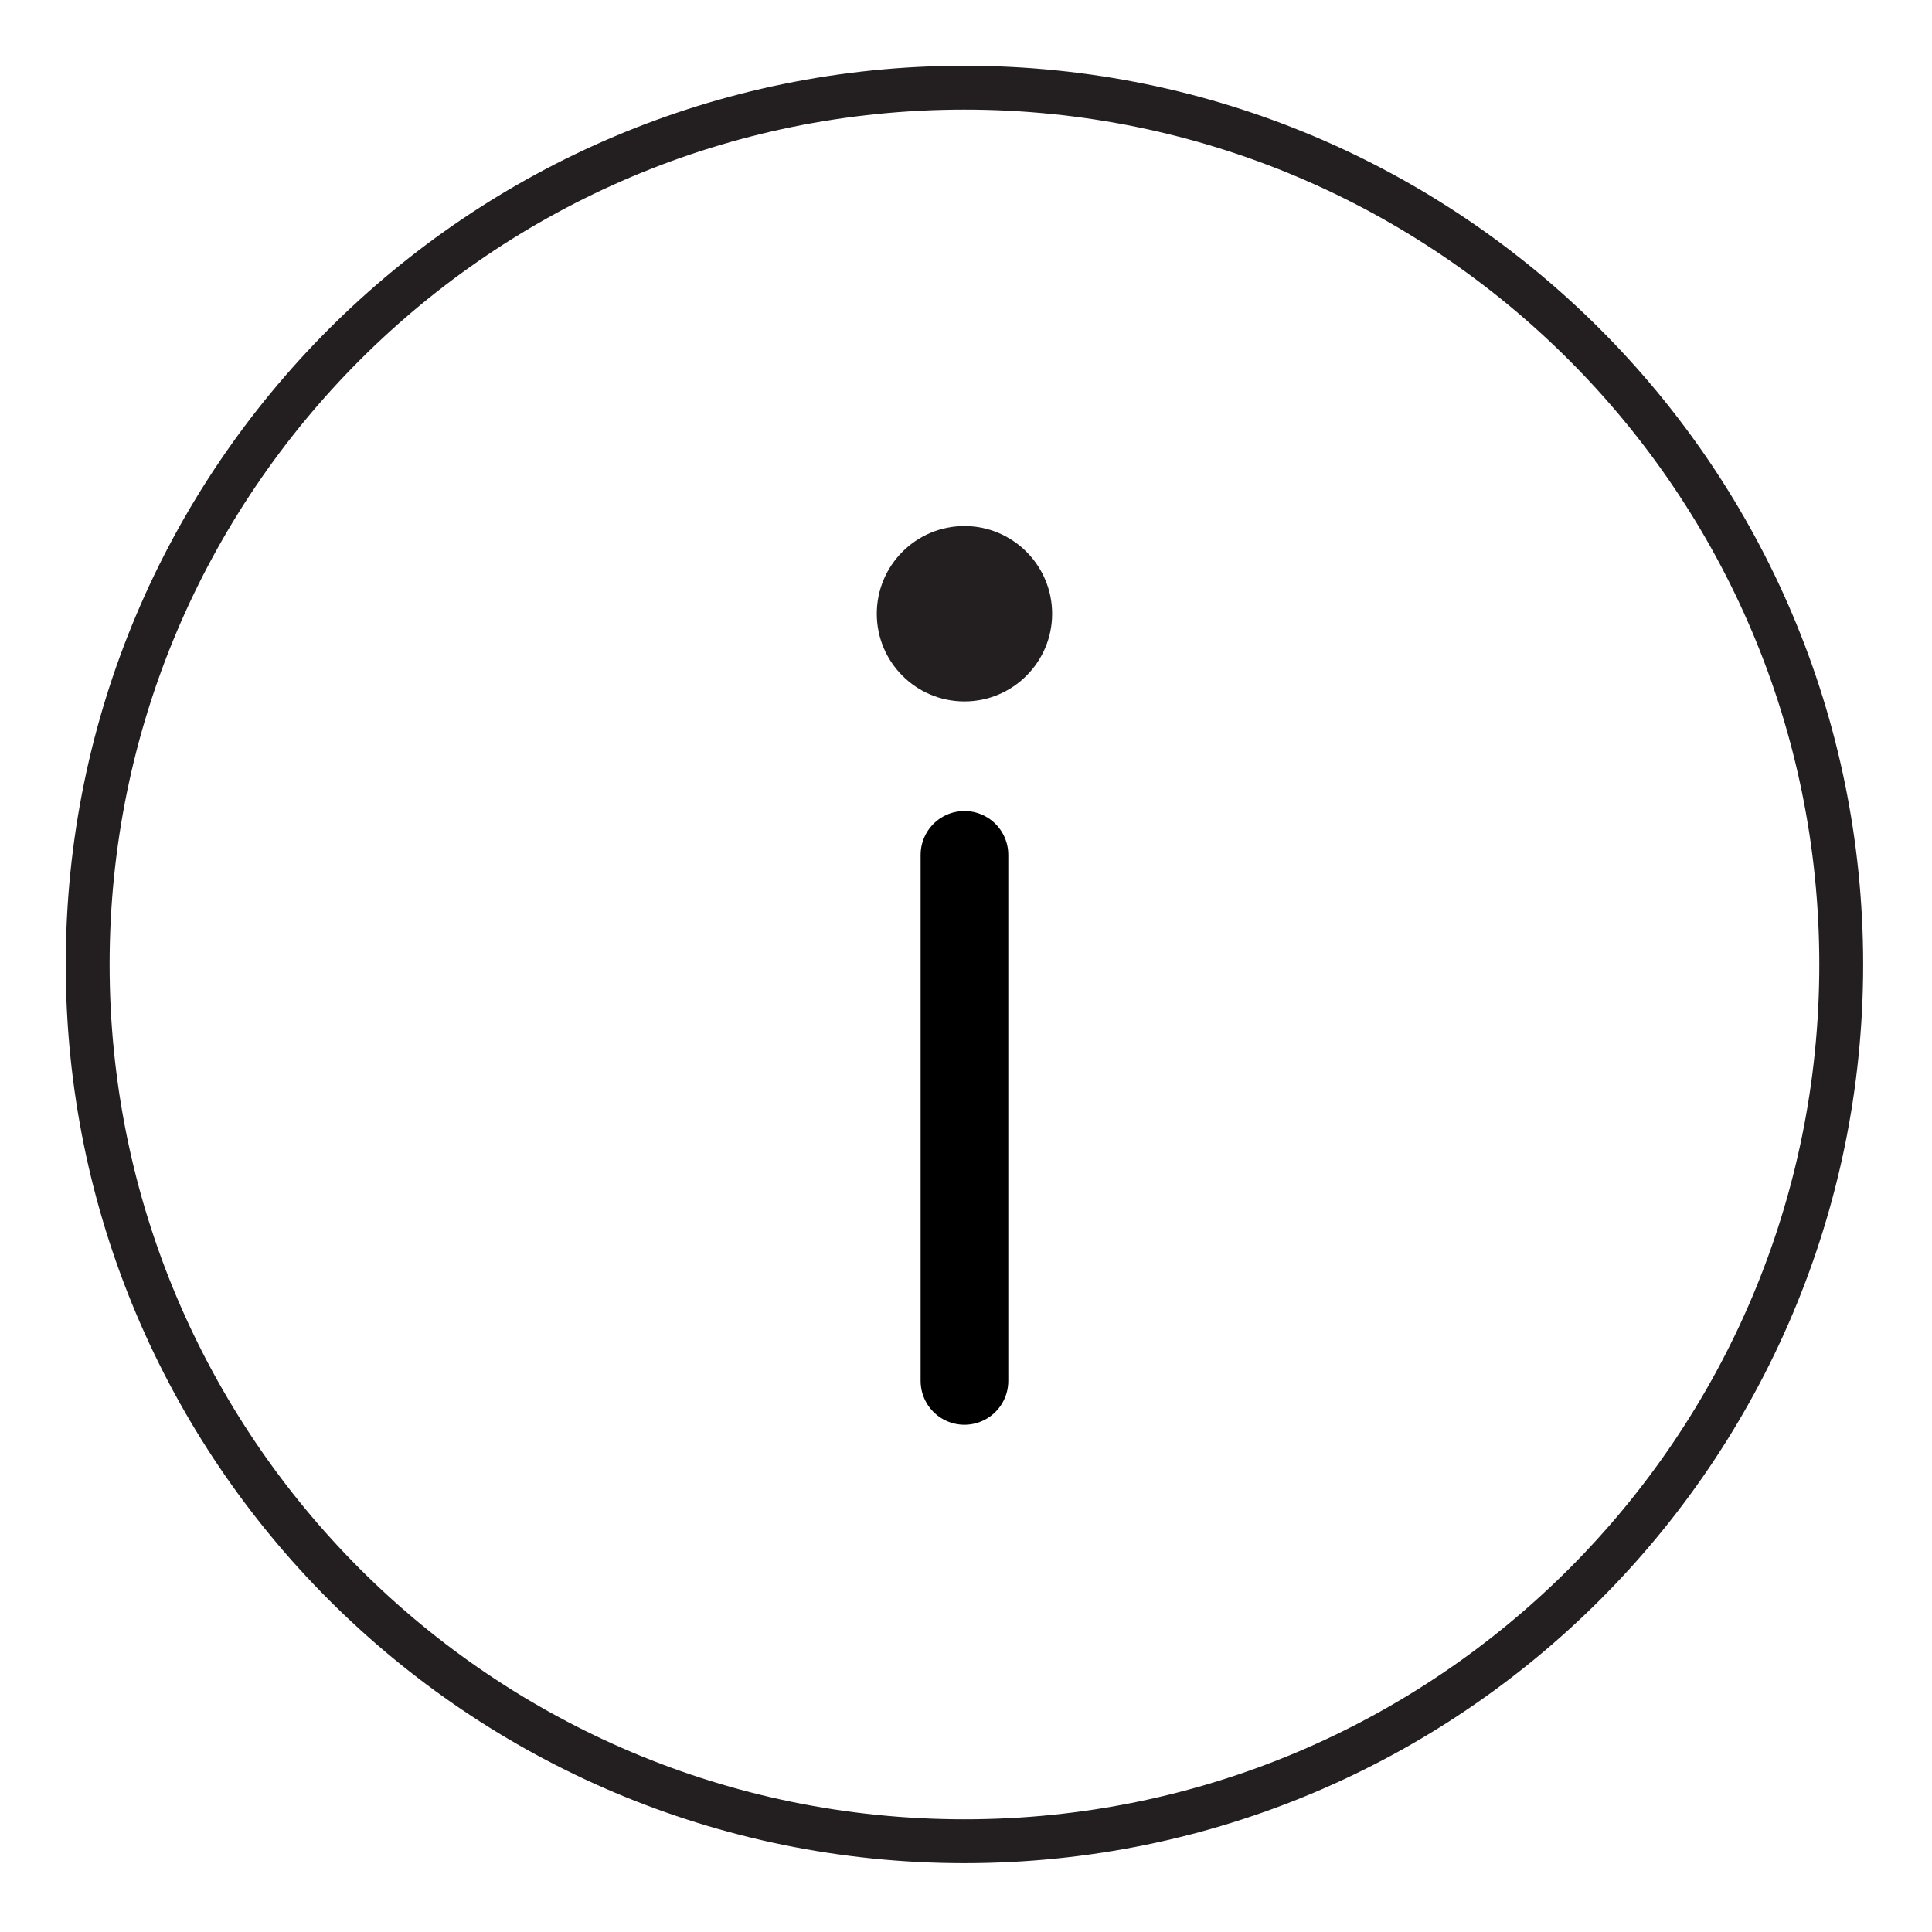 <svg xmlns:xlink="http://www.w3.org/1999/xlink" xmlns="http://www.w3.org/2000/svg" version="1.1" viewBox="0 0 50 50" height="50px" width="50px">
    
    <title>ic_otherinformtaion</title>
    <desc>Created with Sketch.</desc>
    <defs></defs>
    <g fill-rule="evenodd" fill="none" stroke-width="1" stroke="none" id="Symbols">
        <g id="ic_otherinformtaion">
            <rect height="50" width="50" y="0" x="0" id="Rectangle-2"></rect>
            <g transform="translate(2.269, 2.269)">
                <path stroke-linejoin="round" stroke-linecap="round" stroke-width="1.135" stroke="#231F20" id="Stroke-3994" d="M45.382,22.691 C45.382,35.224 35.22,45.382 22.691,45.382 C10.157,45.382 0,35.224 0,22.691 C0,10.158 10.157,0 22.691,0 C35.22,0 45.382,10.158 45.382,22.691 L45.382,22.691 Z"></path>
                <path fill="#231F20" id="Fill-3997" d="M22.691,11.345 C21.437,11.345 20.422,12.362 20.422,13.615 C20.422,14.868 21.437,15.884 22.691,15.884 C23.942,15.884 24.96,14.868 24.96,13.615 C24.96,12.362 23.942,11.345 22.691,11.345"></path>
                <path stroke-linecap="round" stroke-width="2.269" stroke="#000000" id="Line" d="M22.691,19.855 L22.691,33.469"></path>
            </g>
        </g>
    </g>
</svg>